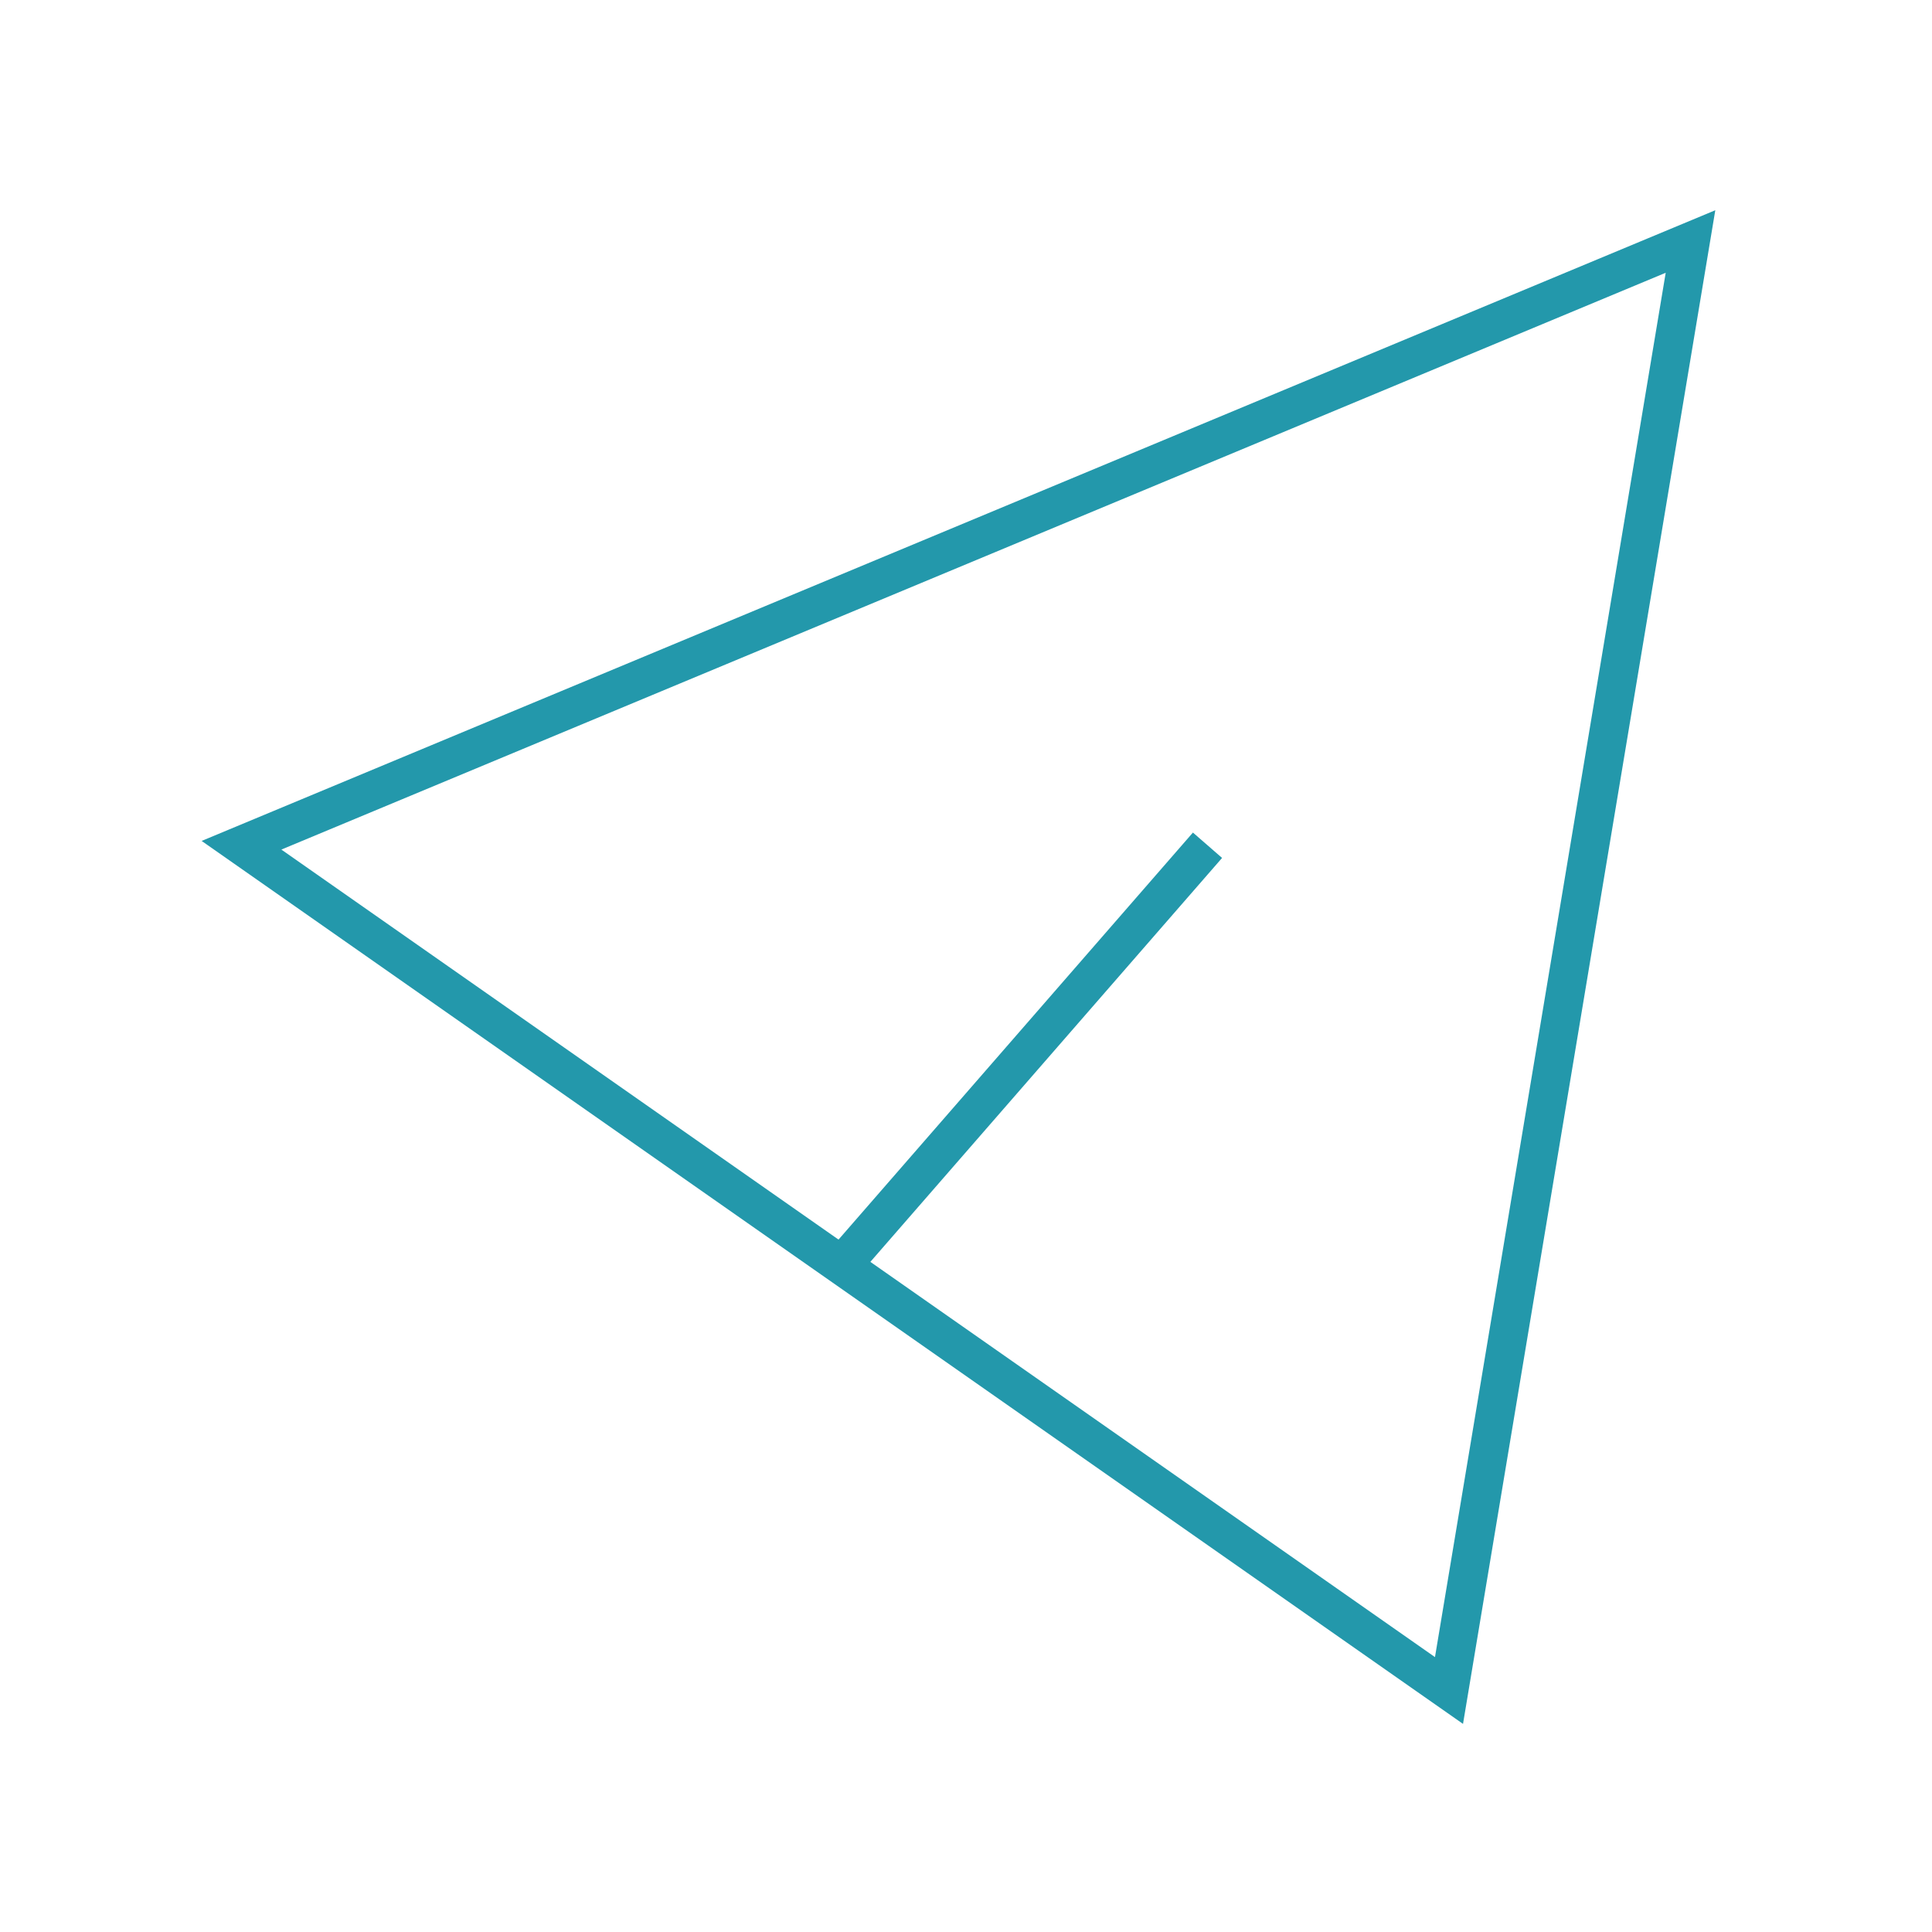 <?xml version="1.0" encoding="UTF-8"?> <svg xmlns="http://www.w3.org/2000/svg" width="100" height="100" viewBox="0 0 100 100" fill="none"><path d="M62.5 43.75L43.562 65.5" stroke="#2398AB" stroke-width="2"></path><path d="M75 87.5L87.5 12.5L12.5 43.75L75 87.5Z" stroke="#2398AB" stroke-width="2"></path></svg> 